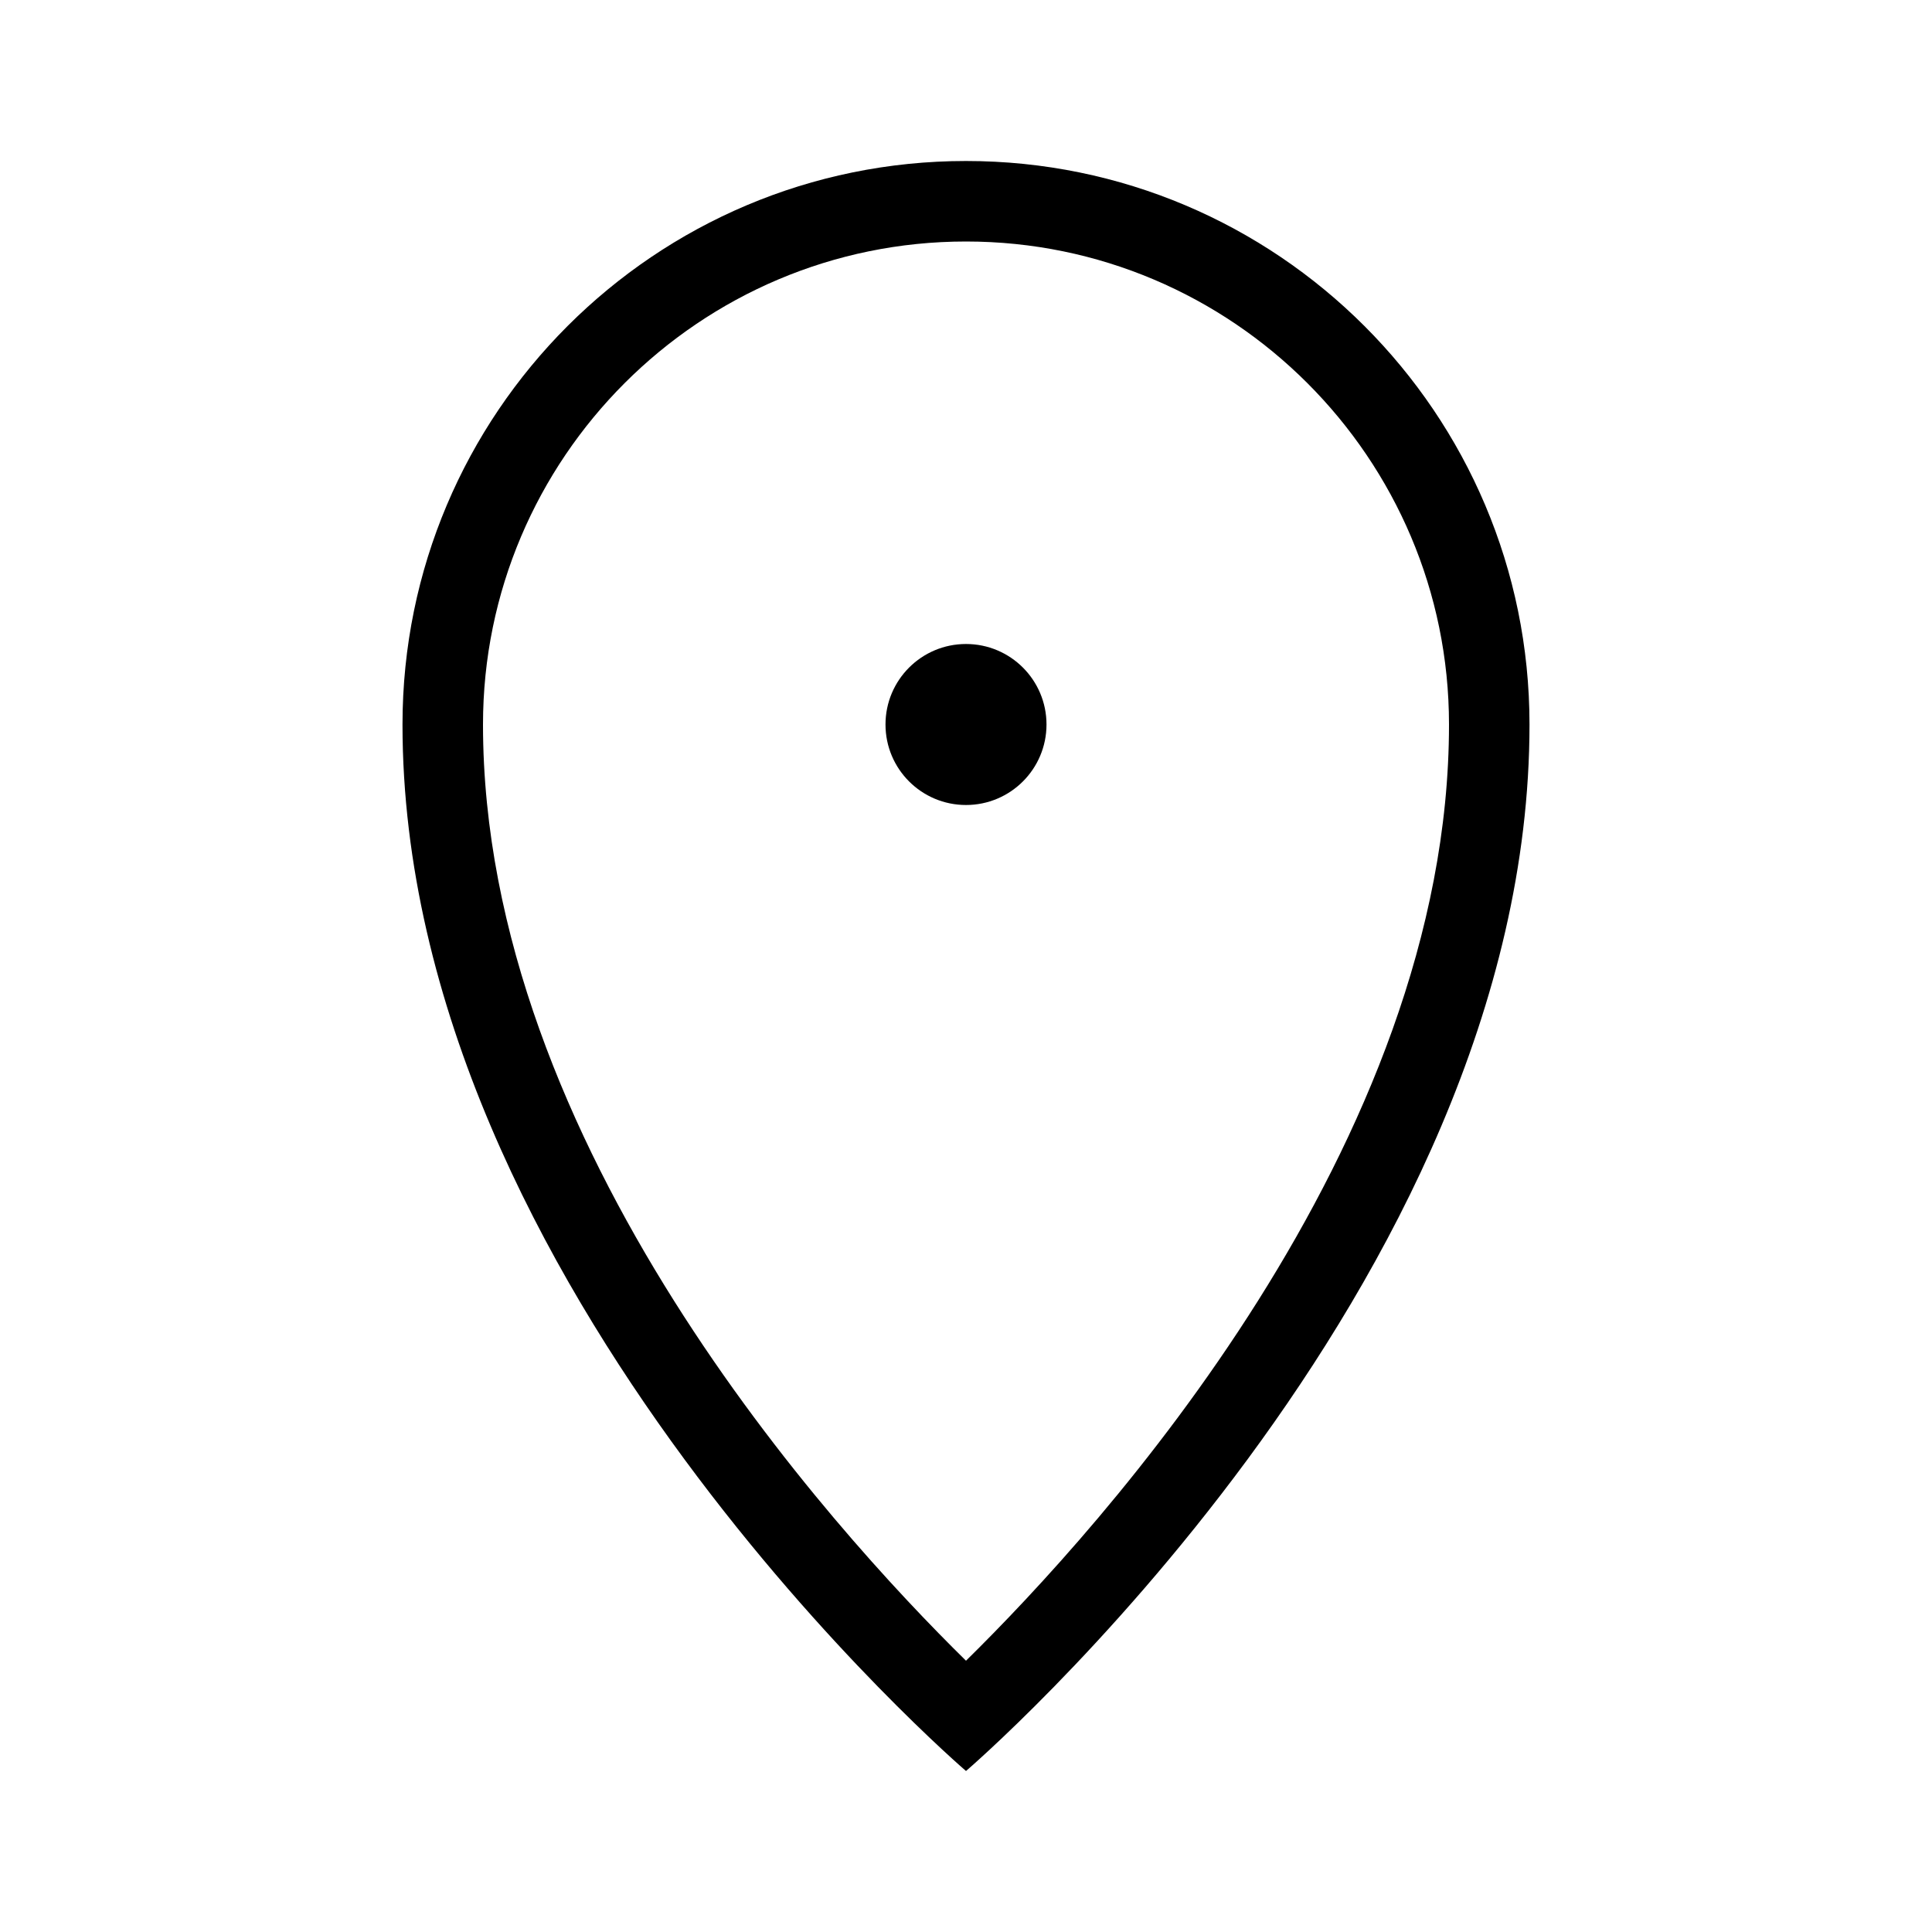 <svg xmlns="http://www.w3.org/2000/svg" viewBox="0 0 48 48"><path d="M24 4c-7.732 0-14 6.268-14 14 0 14 14 26 14 26s14-12 14-26c0-7.732-6.268-14-14-14zm0 37.26C20.65 37.967 12 28.451 12 18c0-6.617 5.383-12 12-12s12 5.383 12 12c0 10.452-8.651 19.968-12 23.26z"/><circle cx="24" cy="18" r="2"/></svg>
